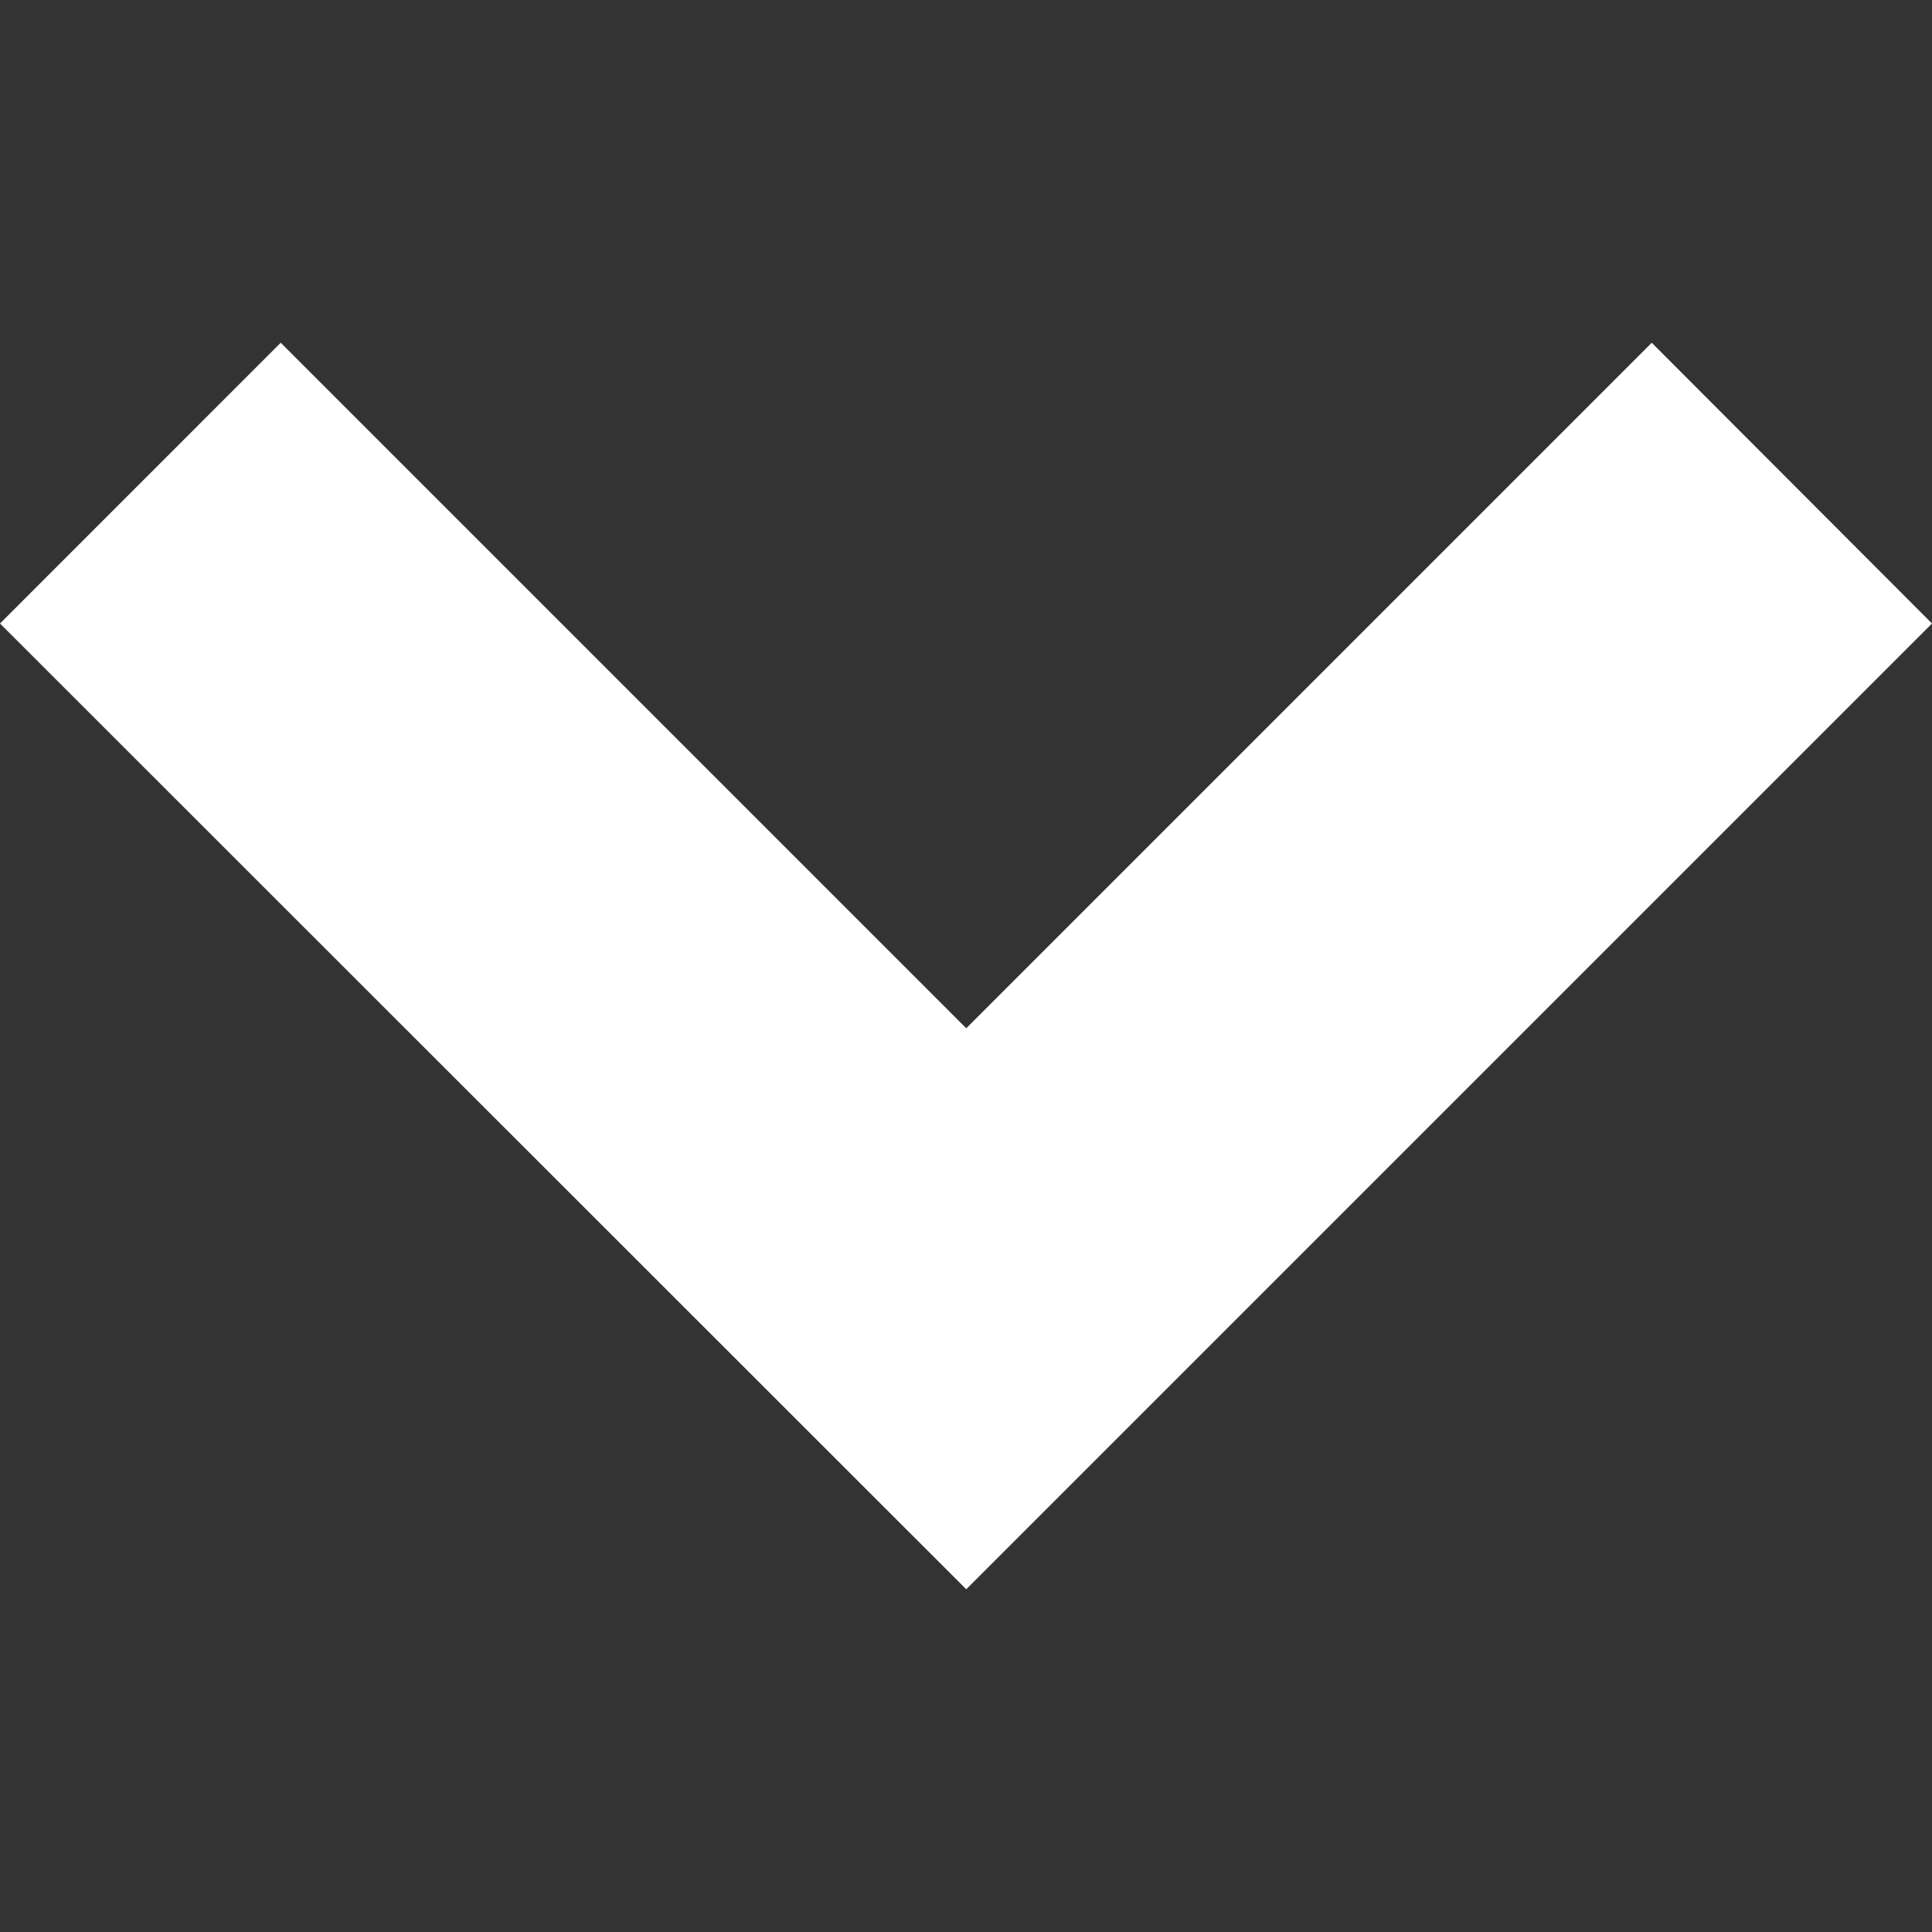 <?xml version="1.0" encoding="utf-8"?>
<!-- Generator: Adobe Illustrator 16.0.0, SVG Export Plug-In . SVG Version: 6.00 Build 0)  -->
<!DOCTYPE svg PUBLIC "-//W3C//DTD SVG 1.1//EN" "http://www.w3.org/Graphics/SVG/1.1/DTD/svg11.dtd">
<svg version="1.1" id="Livello_1" xmlns="http://www.w3.org/2000/svg" xmlns:xlink="http://www.w3.org/1999/xlink" x="0px" y="0px"
	 width="841.89px" height="841.89px" viewBox="174.33 -113.956 841.89 841.89"
	 enable-background="new 174.33 -113.956 841.89 841.89" xml:space="preserve">
<rect x="174.33" y="-113.956" width="841.89" height="841.89" fill="#333333" stroke="none"/>
<title>Risorsa 1</title>
<g id="Livello_2">
	<g id="Livello_1-2">
		<polygon fill="#FFFFFF" points="1016.22,157.74 894.097,35.401 595.383,334.116 296.669,35.401 174.33,157.74 595.383,578.577 		
			"/>
	</g>
</g>
</svg>
